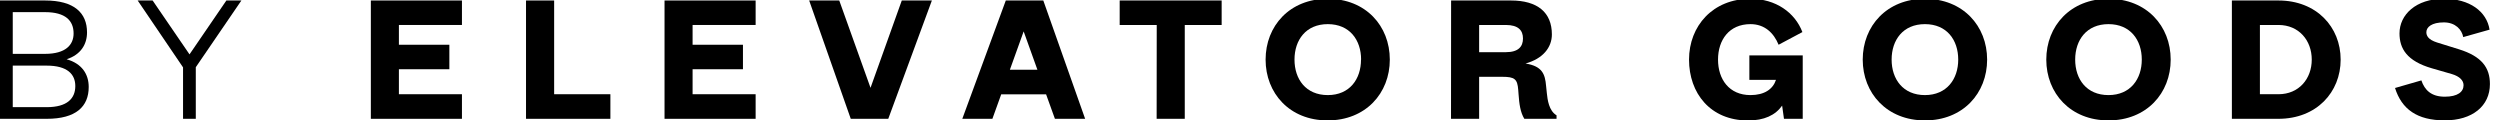 <svg width="436" height="21" viewBox="0 0 436 21" fill="none" xmlns="http://www.w3.org/2000/svg">
<g clip-path="url(#clip0_370_76)">
<path d="M0 0.085H7.856C12.953 0.085 15.177 2.263 15.177 5.651C15.177 7.743 14.081 9.539 11.62 10.335C14.318 11.103 15.471 12.96 15.471 15.17C15.471 18.587 13.251 20.72 8.15 20.72H0V0.085ZM7.856 9.393C11.441 9.393 12.835 7.833 12.835 5.83C12.835 3.62 11.441 2.117 7.856 2.117H2.224V9.393H7.856ZM8.15 18.688C11.739 18.688 13.133 17.157 13.133 15.007C13.133 12.944 11.739 11.444 8.15 11.444H2.224V18.688H8.15Z" fill="black"/>
<path d="M31.923 11.749L24.009 0.085H26.617L33.051 9.482L39.48 0.085H42.1L34.146 11.721V20.72H31.923V11.749Z" fill="black"/>
<path d="M64.675 0.085H80.563V4.355H69.568V7.804H78.368V12.074H69.568V16.433H80.563V20.72H64.675V0.085Z" fill="black"/>
<path d="M91.738 0.085H96.643V16.433H106.452V20.72H91.738V0.085Z" fill="black"/>
<path d="M115.894 0.085H131.782V4.355H120.787V7.804H129.571V12.074H120.787V16.433H131.782V20.72H115.894V0.085Z" fill="black"/>
<path d="M141.118 0.085H146.366L151.819 15.316L157.271 0.085H162.52L154.913 20.72H148.373L141.118 0.085Z" fill="black"/>
<path d="M175.411 0.085H181.951L189.247 20.72H183.978L182.437 16.446H174.614L173.073 20.72H167.825L175.411 0.085ZM180.925 12.164L178.526 5.476L176.122 12.164H180.925Z" fill="black"/>
<path d="M201.734 4.355H195.272V0.085H213.056V4.355H206.623V20.72H201.718L201.734 4.355Z" fill="black"/>
<path d="M220.72 10.396C220.72 4.534 224.914 -0.211 231.552 -0.211C238.19 -0.211 242.383 4.534 242.383 10.396C242.383 16.259 238.173 21 231.536 21C224.898 21 220.72 16.251 220.72 10.396ZM237.376 10.396C237.376 6.98 235.39 4.209 231.568 4.209C227.746 4.209 225.76 6.98 225.76 10.396C225.76 13.813 227.746 16.584 231.568 16.584C235.39 16.584 237.36 13.784 237.36 10.396H237.376Z" fill="black"/>
<path d="M253.072 0.085H263.503C268.159 0.085 270.648 2.177 270.648 6.005C270.648 8.276 269.078 10.246 266.054 11.075C268.96 11.546 269.463 12.899 269.638 14.991L269.769 16.251C269.888 17.4 270.125 19.314 271.461 20.11V20.72H265.845C265.134 19.57 264.954 18.067 264.84 16.478L264.778 15.666C264.631 13.776 264.157 13.395 261.991 13.395H257.961V20.72H253.056L253.072 0.085ZM262.616 9.1C264.807 9.1 265.608 8.125 265.608 6.711C265.608 5.298 264.791 4.355 262.616 4.355H257.961V9.1H262.616Z" fill="black"/>
<path d="M294.567 10.396C294.567 4.534 298.716 -0.211 305.268 -0.211C309.683 -0.211 313.034 2.177 314.338 5.594L310.189 7.804C309.327 5.712 307.737 4.209 305.285 4.209C301.549 4.209 299.624 6.98 299.624 10.396C299.624 13.813 301.549 16.584 305.285 16.584C307.713 16.584 309.196 15.552 309.732 13.931H305.088V9.657H314.395V20.72H311.125L310.803 18.42C309.617 20.102 307.659 21.012 304.843 21.012C298.271 21 294.567 16.251 294.567 10.396Z" fill="black"/>
<path d="M324.859 10.396C324.859 4.534 329.069 -0.211 335.707 -0.211C342.345 -0.211 346.555 4.534 346.555 10.396C346.555 16.259 342.345 21 335.707 21C329.069 21 324.859 16.251 324.859 10.396ZM341.515 10.396C341.515 6.98 339.533 4.209 335.707 4.209C331.881 4.209 329.899 6.98 329.899 10.396C329.899 13.813 331.898 16.584 335.707 16.584C339.517 16.584 341.515 13.784 341.515 10.396Z" fill="black"/>
<path d="M356.872 10.396C356.872 4.534 361.082 -0.211 367.72 -0.211C374.358 -0.211 378.568 4.534 378.568 10.396C378.568 16.259 374.358 21 367.72 21C361.082 21 356.872 16.251 356.872 10.396ZM373.528 10.396C373.528 6.98 371.542 4.209 367.72 4.209C363.898 4.209 361.912 6.98 361.912 10.396C361.912 13.813 363.894 16.584 367.72 16.584C371.546 16.584 373.528 13.784 373.528 10.396Z" fill="black"/>
<path d="M389.24 0.085H397.362C404 0.085 408.21 4.709 408.21 10.396C408.21 16.084 404 20.72 397.362 20.72H389.24V0.085ZM397.362 16.433C400.946 16.433 403.17 13.724 403.17 10.396C403.17 7.069 400.946 4.355 397.362 4.355H394.129V16.433H397.362Z" fill="black"/>
<path d="M417.693 15.345L422.287 14.02C422.851 15.698 424.008 16.864 426.374 16.864C428.626 16.864 429.644 16.011 429.644 14.861C429.644 14.049 428.99 13.33 427.6 12.915L424.134 11.916C419.748 10.648 418.473 8.467 418.473 5.822C418.473 2.572 421.334 -0.219 426.211 -0.219C430.707 -0.219 433.678 1.991 434.181 5.172L429.587 6.468C429.35 5.172 428.226 3.904 426.211 3.904C424.106 3.904 423.157 4.717 423.157 5.615C423.157 6.204 423.452 6.911 425.025 7.41L428.818 8.588C432.82 9.828 434.242 11.802 434.242 14.658C434.242 18.489 431.189 20.992 426.358 20.992C421.526 20.992 418.849 19.025 417.693 15.345Z" fill="black"/>
</g>
<defs>
<clipPath id="clip0_370_76">
<rect width="436" height="21" fill="white"/>
</clipPath>
</defs>
</svg>
